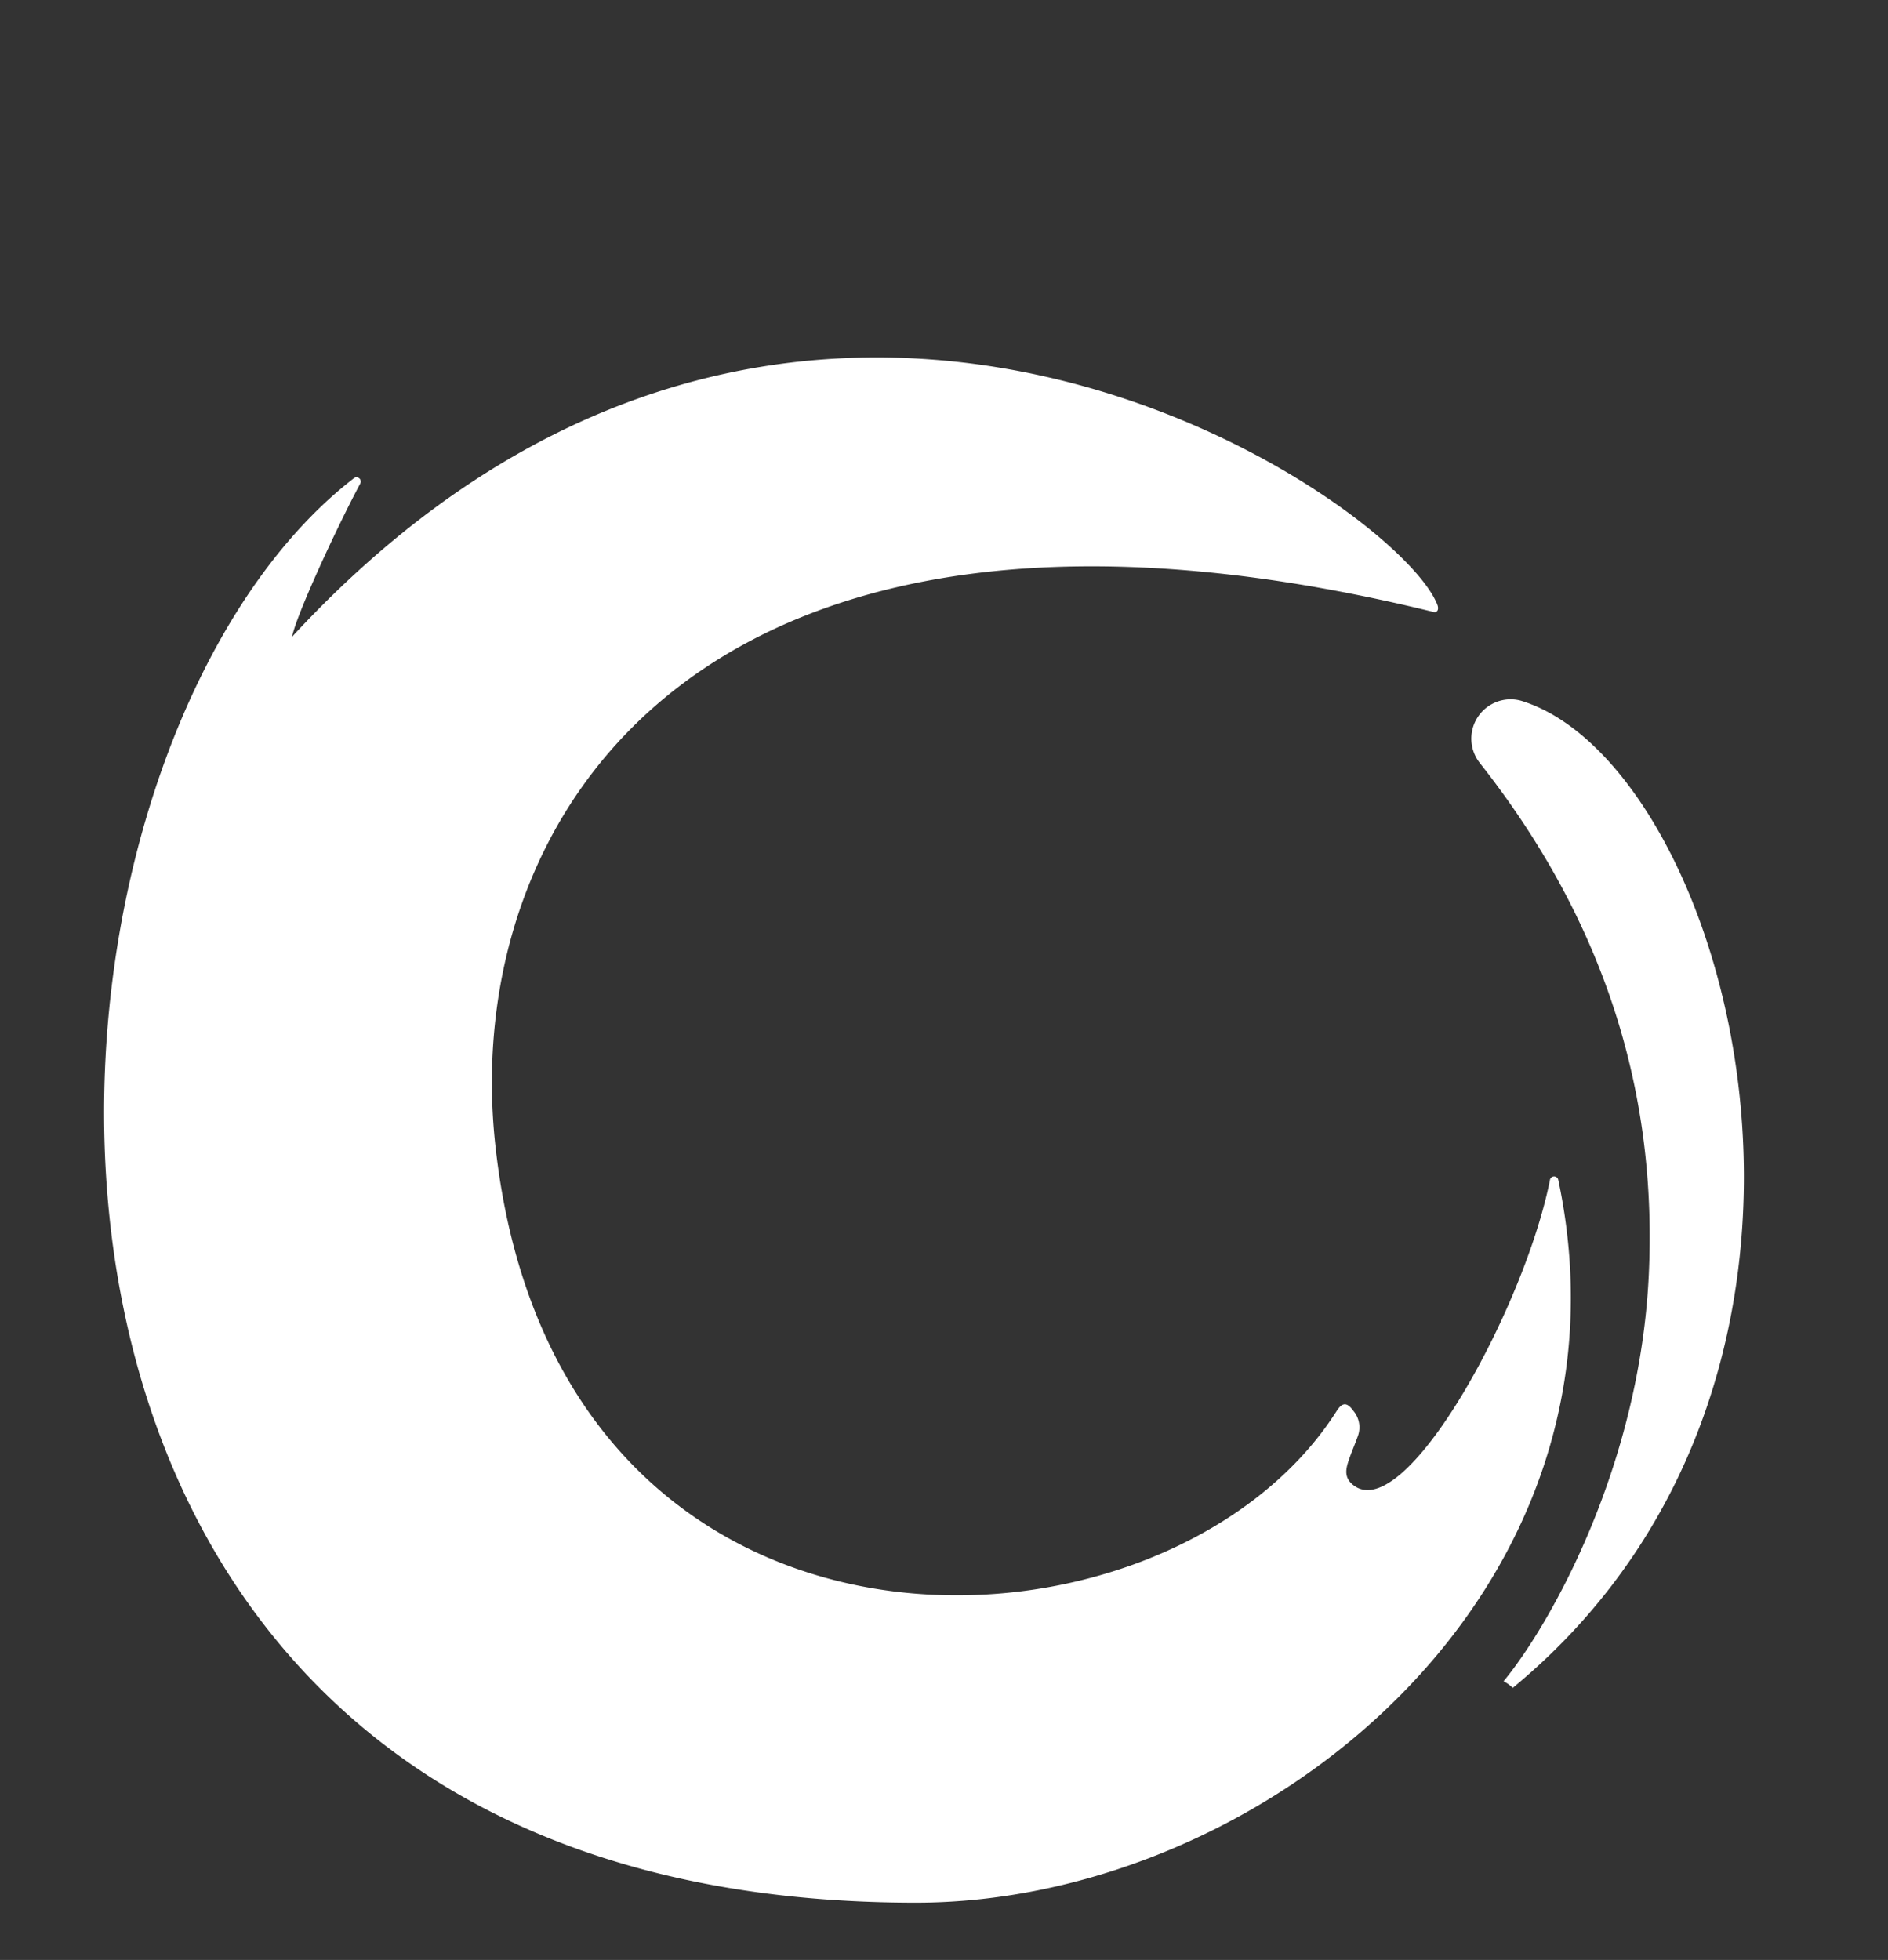 <svg xmlns="http://www.w3.org/2000/svg" xmlns:xlink="http://www.w3.org/1999/xlink" width="158" height="164" viewBox="0 0 158 164">
    <rect x="0" y="0" width="158" height="164" fill="#333333" stroke="none"/>
    <defs>
        <clipPath id="clip-path">
            <rect id="Rectangle_607" data-name="Rectangle 607" width="158" height="164" transform="translate(-56.218 5009.005)" fill="#fff" stroke="#707070" stroke-width="1"/>
        </clipPath>
    </defs>
    <g id="Mask_Group_18" data-name="Mask Group 18" transform="translate(56.218 -5009.005)" clip-path="url(#clip-path)">
        <g id="Group_404" data-name="Group 404" transform="translate(-47.503 5168.216) rotate(-90)">
            <path id="Path_813" data-name="Path 813" d="M4.161.147A3.287,3.287,0,0,0,.717,5.364C12.175,19.9,15.447,34.554,14.861,47.958,14.168,64.057,6.669,77.373,2.695,82.2a2.722,2.722,0,0,1,.769.551C35.858,56.022,21.524,5.445,4.161.147" transform="translate(100.724 114.415) rotate(90)" fill="#fff"/>
            <path id="Path_814" data-name="Path 814" d="M121.69,68.811a.354.354,0,0,0-.693,0c-2.146,10.815-12.168,29-16.484,25.527-.771-.62-.6-1.349-.345-2.1.238-.692.535-1.363.775-2.053a2.132,2.132,0,0,0-.41-2.053c-.537-.761-.945-.676-1.393.032-14.217,22.389-65.259,24.657-70.4-22.22-3.053-27.881,17.712-59.557,78.5-44.65.361.089.468-.248.335-.592C108.2,11.926,58.2-22.615,15.72,23.379l.014-.042c.412-1.934,3.747-9.135,5.7-12.788a.355.355,0,0,0-.527-.45C-10,33.952-15.773,129.3,67.931,129.3,96.9,129.3,129,103.34,121.69,68.811" transform="translate(129.301 0) rotate(90)" fill="#fff"/>
        </g>
    </g>
</svg>